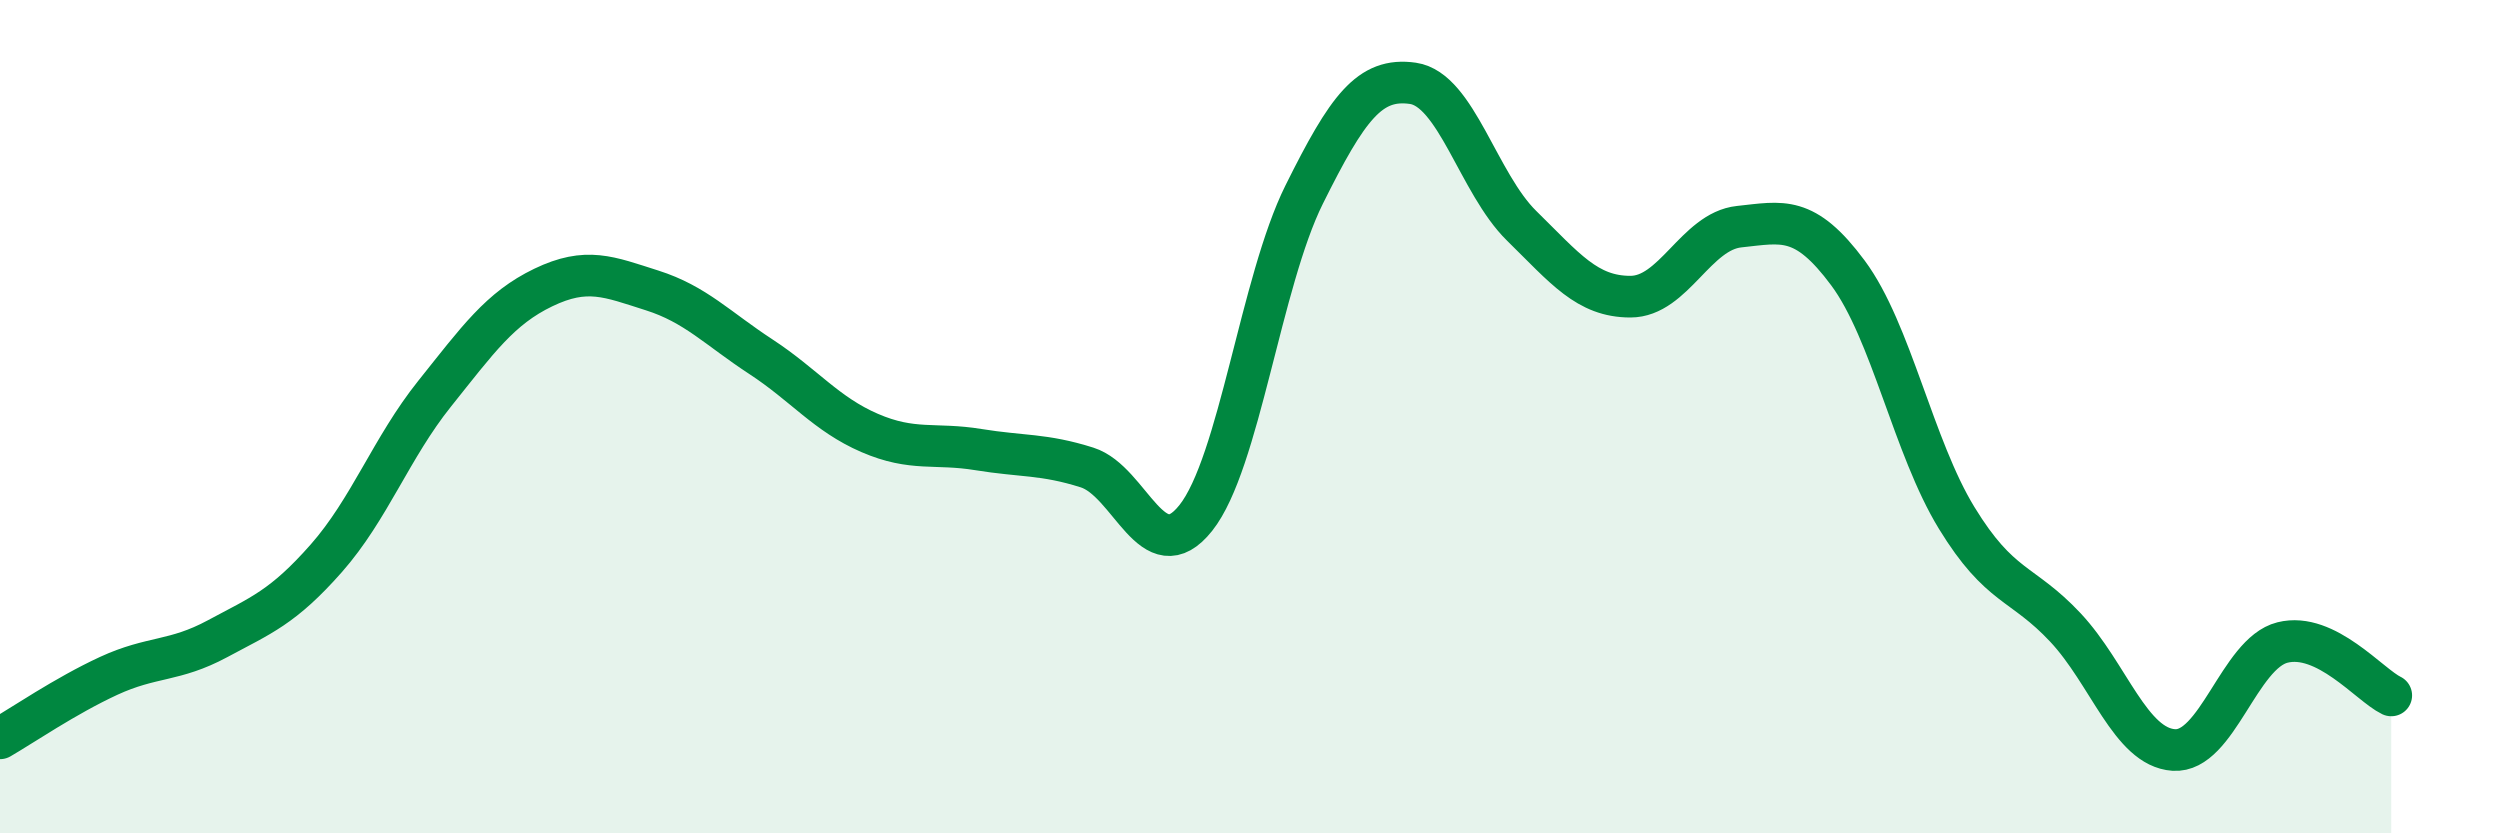 
    <svg width="60" height="20" viewBox="0 0 60 20" xmlns="http://www.w3.org/2000/svg">
      <path
        d="M 0,17.72 C 0.52,17.42 1.57,16.7 2.61,16.22 C 3.65,15.74 4.18,15.89 5.22,15.33 C 6.26,14.77 6.79,14.58 7.83,13.4 C 8.87,12.22 9.39,10.75 10.43,9.45 C 11.47,8.15 12,7.4 13.04,6.9 C 14.08,6.4 14.61,6.64 15.65,6.97 C 16.69,7.3 17.22,7.88 18.26,8.56 C 19.3,9.24 19.83,9.94 20.87,10.39 C 21.91,10.84 22.44,10.62 23.48,10.79 C 24.52,10.96 25.05,10.89 26.09,11.22 C 27.13,11.55 27.66,13.74 28.7,12.43 C 29.74,11.12 30.26,6.76 31.3,4.67 C 32.34,2.58 32.87,1.85 33.91,2 C 34.95,2.15 35.48,4.4 36.52,5.42 C 37.56,6.44 38.09,7.12 39.13,7.12 C 40.17,7.12 40.7,5.55 41.74,5.44 C 42.78,5.33 43.31,5.15 44.35,6.55 C 45.39,7.95 45.92,10.73 46.96,12.43 C 48,14.13 48.53,13.95 49.57,15.06 C 50.61,16.17 51.13,17.93 52.17,18 C 53.21,18.07 53.74,15.68 54.78,15.42 C 55.82,15.16 56.87,16.44 57.39,16.69L57.39 20L0 20Z"
        fill="#008740"
        opacity="0.1"
        stroke-linecap="round"
        stroke-linejoin="round"
      />
      <path
        d="M 0,17.72 C 0.52,17.42 1.57,16.7 2.61,16.22 C 3.65,15.74 4.18,15.89 5.22,15.33 C 6.26,14.77 6.79,14.58 7.83,13.4 C 8.87,12.22 9.39,10.75 10.43,9.45 C 11.47,8.15 12,7.4 13.04,6.9 C 14.08,6.4 14.61,6.64 15.65,6.97 C 16.69,7.3 17.22,7.88 18.26,8.56 C 19.3,9.24 19.83,9.94 20.87,10.39 C 21.91,10.84 22.44,10.62 23.48,10.79 C 24.52,10.96 25.05,10.89 26.09,11.22 C 27.13,11.55 27.66,13.74 28.7,12.43 C 29.74,11.12 30.26,6.76 31.3,4.67 C 32.34,2.58 32.87,1.85 33.91,2 C 34.95,2.15 35.48,4.4 36.52,5.42 C 37.56,6.44 38.09,7.12 39.13,7.12 C 40.17,7.12 40.7,5.55 41.74,5.44 C 42.78,5.33 43.31,5.15 44.35,6.55 C 45.39,7.95 45.92,10.73 46.96,12.43 C 48,14.13 48.53,13.95 49.57,15.06 C 50.61,16.17 51.13,17.93 52.17,18 C 53.21,18.07 53.74,15.68 54.78,15.42 C 55.82,15.16 56.87,16.44 57.39,16.69"
        stroke="#008740"
        stroke-width="1"
        fill="none"
        stroke-linecap="round"
        stroke-linejoin="round"
      />
    </svg>
  